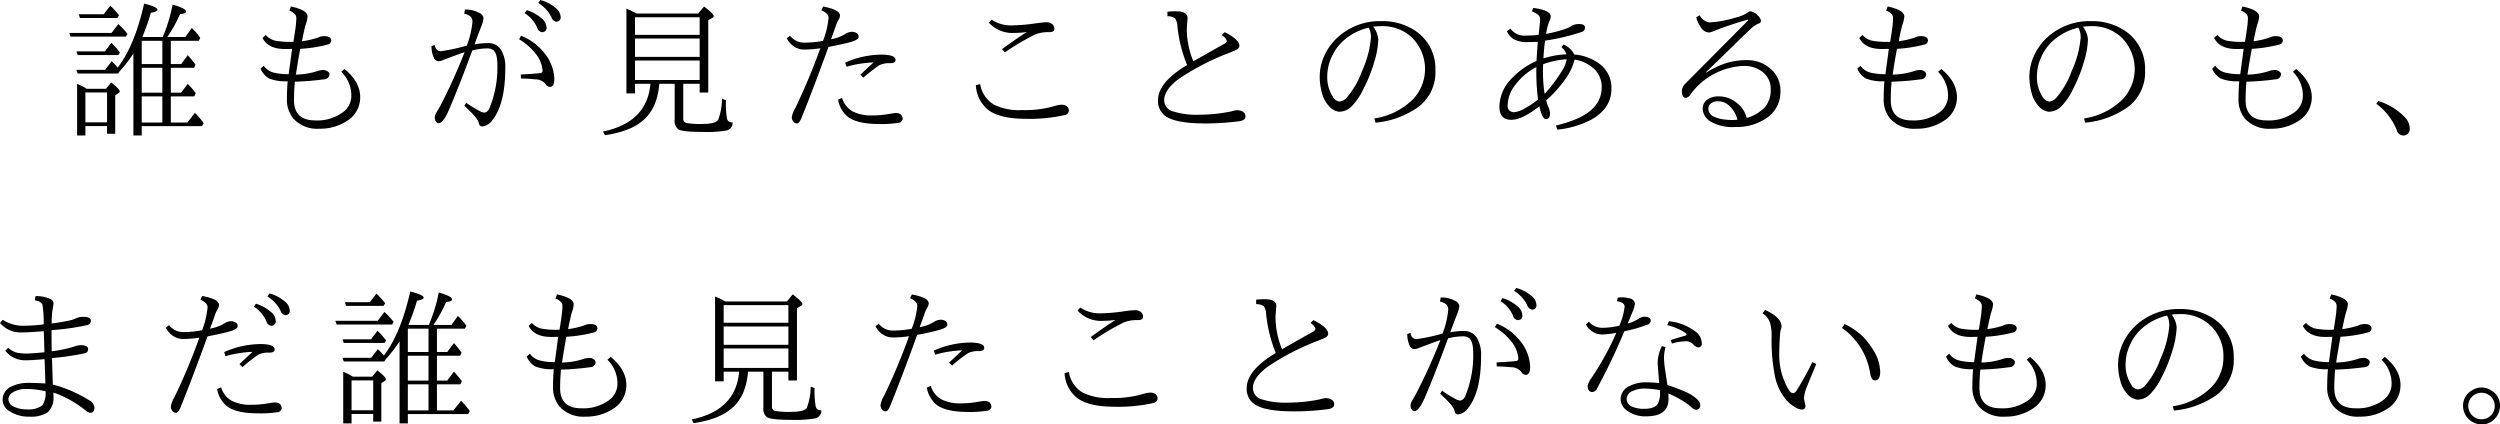 <svg xmlns="http://www.w3.org/2000/svg" width="480.16" height="81.53" viewBox="0 0 480.16 81.53">
<defs>
    <style>
      .cls-1 {
        fill-rule: evenodd;
      }
    </style>
  </defs>
  <path id="誰もが見たことのあるものも_まだ誰も見たことがないものも_" data-name="誰もが見たことのあるものも、 まだ誰も見たことがないものも。" class="cls-1" d="M4791.12,4029.11h1.6v-1.79h11.58l0.31-.59a14.031,14.031,0,0,0-1.67-1.96l-1.46,1.85h-3.17v-5.02h4.49l0.3-.6a19.1,19.1,0,0,0-1.54-1.81l-1.27,1.7h-1.98v-4.78h4.46l0.28-.57a15.626,15.626,0,0,0-1.49-1.85l-1.27,1.71h-1.98v-4.48h5.36l0.29-.54a10.906,10.906,0,0,0-1.62-1.91l-1.25,1.73h-3.46a25.732,25.732,0,0,0,2.44-4.39c0.77-.1,1.16-0.26,1.16-0.49,0-.42-0.86-0.86-2.58-1.34a30.472,30.472,0,0,1-1.8,6l-0.08.22h-3.94a41.183,41.183,0,0,0,1.65-4.66c0.85-.14,1.27-0.33,1.27-0.57,0-.37-0.86-0.76-2.57-1.19-1.2,5.34-2.88,9.44-5.07,12.3a10.317,10.317,0,0,0-1.16-1.22l-1.28,1.65h-5.51l0.26,0.71h7.78l0.32-.49a25.107,25.107,0,0,0,2.6-3.37v15.75Zm5.56-18.19v4.48h-3.96v-4.48h3.96Zm0,5.19v4.78h-3.96v-4.78h3.96Zm0,5.49v5.02h-3.96v-5.02h3.96Zm-16.37-2.4v9.91h1.59v-1.81h4.16v1.47h1.57v-7.38l0.65-.43a0.382,0.382,0,0,0,.22-0.33q0-.4-1.65-1.71l-0.98,1.22h-3.72a11.768,11.768,0,0,0-1.84-.94h0Zm5.75,1.65v5.74h-4.16v-5.74h4.16Zm-5.88-7.89,0.24,0.71h7.81l0.3-.49a14.831,14.831,0,0,0-1.64-1.87l-1.24,1.65h-5.47Zm0.46-7.13,0.2,0.71h7.22l0.3-.51a17.258,17.258,0,0,0-1.67-1.85l-1.28,1.65h-4.77Zm-1.84,3.58,0.25,0.71h10.65l0.29-.52a17.088,17.088,0,0,0-1.76-1.89l-1.31,1.7h-8.12Zm41.81,12.6a5.7,5.7,0,0,0,1.27,3.9,6.221,6.221,0,0,0,5,1.9,9.27,9.27,0,0,0,5.28-1.51,5.269,5.269,0,0,0,2.52-4.54q0-2.955-3.01-5.42l-0.62.54a6.439,6.439,0,0,1,1.93,4.45,3.935,3.935,0,0,1-1.54,3.26,8.339,8.339,0,0,1-5.38,1.63q-4.1,0-4.09-3.89c0-1.22.05-2.4,0.16-3.55a51.319,51.319,0,0,0,5.56-.45,1.036,1.036,0,0,0,1.09-1,0.7,0.7,0,0,0-.31-0.49,1.266,1.266,0,0,0-.8-0.3,3.612,3.612,0,0,0-1.36.25,14.365,14.365,0,0,1-3.98.63c0.27-1.75.54-3.4,0.83-4.95a26.913,26.913,0,0,0,5.23-.81,0.85,0.85,0,0,0,.73-0.74c0-.59-0.44-0.89-1.33-0.89a2.619,2.619,0,0,0-1.27.3,16.451,16.451,0,0,1-3.03.68c0.36-1.8.61-2.89,0.75-3.28a5.873,5.873,0,0,0,.33-1.47c0-.83-1.06-1.47-3.2-1.92l-0.29.79a2.864,2.864,0,0,1,1.04.65,1.172,1.172,0,0,1,.29.82,12.9,12.9,0,0,1-.11,1.51c-0.07.63-.22,1.63-0.44,3.01a15.587,15.587,0,0,1-3.55-.23,3.335,3.335,0,0,1-1.76-1.08l-0.63.57c0.72,1.42,2.15,2.12,4.29,2.12,0.64,0,1.11-.01,1.38-0.03q-0.12.99-.3,2.31c-0.2,1.44-.31,2.29-0.35,2.56a12.094,12.094,0,0,1-2.85-.3,3.431,3.431,0,0,1-1.95-1.32l-0.59.57a4.027,4.027,0,0,0,1.62,1.87,8.584,8.584,0,0,0,3.58.54c-0.09,1.11-.14,2.21-0.14,3.31h0Zm29.47-9.08a1.156,1.156,0,0,1-1.05-1.19l-0.65.19a4.924,4.924,0,0,0,.38,2.08,1.146,1.146,0,0,0,.92.85,3.1,3.1,0,0,0,1.05-.29c2.33-.88,3.67-1.37,4.01-1.47a106.826,106.826,0,0,1-4.74,10.45c-0.09.14-.18,0.31-0.29,0.5-0.2.33-.31,0.52-0.35,0.6a2.169,2.169,0,0,0-.36,1,1.244,1.244,0,0,0,.25.81,0.619,0.619,0,0,0,.48.3c0.6,0,1.26-.86,2-2.58q2.055-4.785,4.48-11.4a11.512,11.512,0,0,1,2.7-.39,2.114,2.114,0,0,1,1.38.36c0.5,0.44.74,1.4,0.74,2.89a20.493,20.493,0,0,1-1.46,8.08,1.446,1.446,0,0,1-.95,1,2.082,2.082,0,0,1-.62-0.11,20.873,20.873,0,0,1-2.96-1.79l-0.36.59q2.565,2.325,2.78,3.28a0.726,0.726,0,0,0,.65.7,2.812,2.812,0,0,0,1.97-1.24q2.46-3.09,2.47-10.01a6.257,6.257,0,0,0-.81-3.46,2.754,2.754,0,0,0-2.49-1.31,13.726,13.726,0,0,0-2.61.25c0.25-.73.66-1.81,1.22-3.26a6.454,6.454,0,0,0,.51-1.82,1.342,1.342,0,0,0-.9-1.01,5.485,5.485,0,0,0-2.67-.61l-0.14.79a3.036,3.036,0,0,1,1.18.53,1.372,1.372,0,0,1,.4,1.06,17.08,17.08,0,0,1-1.08,4.55,34.784,34.784,0,0,1-5.08,1.08h0Zm15.47,5.23c0.94,0.02,1.85.07,2.74,0.17a2.531,2.531,0,0,1,1.98.88,1.029,1.029,0,0,0,.86.57q0.84,0,.84-1.56a8.41,8.41,0,0,0-2.13-5.2,10.807,10.807,0,0,0-4.26-3.07l-0.37.68a11.837,11.837,0,0,1,3.27,2.9,5.783,5.783,0,0,1,1.22,3.06,0.451,0.451,0,0,1-.43.54c-1.02.11-2.26,0.2-3.74,0.27Zm0.71-12.55a6.281,6.281,0,0,1,2.41,2.79,1.111,1.111,0,0,0,.95.87,0.819,0.819,0,0,0,.84-1,2.307,2.307,0,0,0-.9-1.63,8,8,0,0,0-2.87-1.6Zm2.62-1.95a6.87,6.87,0,0,1,2.5,2.66,1.234,1.234,0,0,0,.97.94,0.816,0.816,0,0,0,.82-1,2.394,2.394,0,0,0-.95-1.65,7.675,7.675,0,0,0-2.92-1.52Zm16.93,1.09v16.28h1.65v-1.84h2.96q-0.63,7.41-9.11,9.16l0.38,0.71c3.23-.48,5.65-1.41,7.24-2.78,1.87-1.54,2.94-3.91,3.2-7.09h2.95v6.86a2.066,2.066,0,0,0,.68,1.87q0.81,0.51,4.77.51a23.238,23.238,0,0,0,4.49-.27,1.523,1.523,0,0,0,1.2-1.57,0.957,0.957,0,0,1-1.09-.71,18,18,0,0,1-.2-3.55l-0.77-.3a11.28,11.28,0,0,1-.73,4.07c-0.31.53-1.32,0.79-3.04,0.79a14.565,14.565,0,0,1-3.1-.19,0.811,0.811,0,0,1-.56-0.87v-6.64h3.15v1.67h1.65v-13.89l0.79-.46a0.36,0.36,0,0,0,.26-0.33c0-.29-0.62-0.9-1.85-1.84l-1.14,1.35h-11.8a21.056,21.056,0,0,0-1.98-.94h0Zm14.07,1.65v3.38h-12.42v-3.38h12.42Zm0,7.61h-12.42v-3.52h12.42v3.52Zm0,4.45h-12.42v-3.74h12.42v3.74Zm20.08-7.18a3.388,3.388,0,0,1-2.73-1.33l-0.62.51a4.055,4.055,0,0,0,1.41,1.57,3.456,3.456,0,0,0,1.92.58,21.25,21.25,0,0,0,3.12-.25,120.086,120.086,0,0,1-4.77,11.4,5.475,5.475,0,0,0-.71,1.79,1.329,1.329,0,0,0,.32.93,0.839,0.839,0,0,0,.68.32c0.31,0,.64-0.46.98-1.36q2.28-5.655,5.06-13.34c2.08-.39,3.55-0.72,4.4-0.98,0.92-.29,1.39-0.6,1.39-0.92a0.827,0.827,0,0,0-.23-0.65,1.658,1.658,0,0,0-1.16-.35,2.512,2.512,0,0,0-1.14.4,7.6,7.6,0,0,1-2.78,1.03c0.21-.54.48-1.27,0.8-2.19a7.046,7.046,0,0,1,.68-1.59,1.584,1.584,0,0,0,.25-0.79c0-.74-1.08-1.31-3.23-1.71l-0.35.71c0.93,0.41,1.39.9,1.39,1.45a15.9,15.9,0,0,1-1.07,4.43,19.9,19.9,0,0,1-3.61.34h0Zm11.36,6.73a30.263,30.263,0,0,1,3.06-2.39,4.265,4.265,0,0,1,2.07-.39c0.7,0,1.05-.2,1.05-0.62,0-.68-0.93-1.03-2.81-1.03a17.824,17.824,0,0,0-6.86,1.53l0.25,0.8a21.867,21.867,0,0,1,5.2-.83c-0.93.84-1.77,1.63-2.53,2.36Zm-4.85,4.21a5.385,5.385,0,0,0,1.91,3.34q1.815,1.35,6.03,1.35a19.713,19.713,0,0,0,3.47-.21,0.975,0.975,0,0,0,1-.73,1.2,1.2,0,0,0-.43-0.95,1.85,1.85,0,0,0-1.03-.22c-0.04,0-.47.07-1.3,0.2a18.054,18.054,0,0,1-3.09.26,7.9,7.9,0,0,1-3.71-.74,4.426,4.426,0,0,1-2.09-2.62Zm32.02-9.07a50.754,50.754,0,0,1,5.77-3.42,6.888,6.888,0,0,1,2.77-.46c0.65,0,.97-0.22.97-0.65a1.125,1.125,0,0,0-.46-0.94,1.786,1.786,0,0,0-1.16-.31c-0.29,0-.93.07-1.93,0.2a34.928,34.928,0,0,1-4.71.4,6.61,6.61,0,0,1-3.8-1.11l-0.51.6a6.111,6.111,0,0,0,4.92,1.95,16.387,16.387,0,0,0,2.36-.17c-1.5.97-3.09,2.06-4.76,3.29Zm-5.56,6.31a6.493,6.493,0,0,0,2.52,4.86q2.295,1.59,7.08,1.59a30.375,30.375,0,0,0,7.41-.71,0.921,0.921,0,0,0,.85-0.91,1.072,1.072,0,0,0-.22-0.63,1.548,1.548,0,0,0-1.25-.45,3.733,3.733,0,0,0-.92.14,20.158,20.158,0,0,1-6.55.88,11.122,11.122,0,0,1-5.37-1,5.644,5.644,0,0,1-2.73-3.99Zm34.98,2.87a3.507,3.507,0,0,0,1.69,3.22q2.07,1.245,7.36,1.25a48.732,48.732,0,0,0,6.56-.43c0.79-.11,1.19-0.42,1.19-0.92a1.037,1.037,0,0,0-.48-0.9,2.222,2.222,0,0,0-1.22-.29,1.923,1.923,0,0,0-.43.07c-0.38.1-.64,0.17-0.77,0.19a30.214,30.214,0,0,1-5.9.6,14.944,14.944,0,0,1-5.13-.64,2.25,2.25,0,0,1-1.68-2.17q0-1.965,2.83-4.08a47.009,47.009,0,0,1,9.77-5.03c0.71-.29,1.13-0.48,1.28-0.56a0.872,0.872,0,0,0,.57-0.73c0-.82-0.95-1.7-2.83-2.64l-0.57.57a2,2,0,0,1,.98,1.14,1.045,1.045,0,0,1-.67.62l-5.77,3.26a16.638,16.638,0,0,1-1.25-6.32l0.15-1.94c0-.89-0.72-1.34-2.16-1.34a12.711,12.711,0,0,0-1.71.09v0.86a2.455,2.455,0,0,1,1.49.41,3.317,3.317,0,0,1,.44,1.63,26.739,26.739,0,0,0,1.85,7.33q-5.595,3.345-5.59,6.75h0Zm42.82-14.21a8.159,8.159,0,0,1,5.77,2.01,8.477,8.477,0,0,1,.39,12.02,13.239,13.239,0,0,1-7.41,3.68l0.2,0.82a16.747,16.747,0,0,0,8.15-2.96,8.325,8.325,0,0,0,3.36-7.14,8.755,8.755,0,0,0-3.87-7.56,11.375,11.375,0,0,0-6.53-1.84,11.973,11.973,0,0,0-8.38,3.12,10.727,10.727,0,0,0-2.44,3.29,9.7,9.7,0,0,0-1,4.24,11.358,11.358,0,0,0,.46,3.23,5.6,5.6,0,0,0,1.25,2.36,3.045,3.045,0,0,0,2.01,1.16,3.447,3.447,0,0,0,2.36-.98,12.317,12.317,0,0,0,2.3-3.36,28.163,28.163,0,0,0,2.08-5.18,16.55,16.55,0,0,0,.79-4.36,4.559,4.559,0,0,0-.97-2.45,10.218,10.218,0,0,1,1.48-.1h0Zm-1.93,2.29a19.075,19.075,0,0,1-1.7,6.31,16.071,16.071,0,0,1-2.93,5.11,2.139,2.139,0,0,1-1.4.77,1.727,1.727,0,0,1-1.3-.97,6.844,6.844,0,0,1-1.05-3.89,8.748,8.748,0,0,1,.83-3.68,9.133,9.133,0,0,1,2.47-3.33,11.2,11.2,0,0,1,4.65-2.33,3.707,3.707,0,0,1,.43,2.01h0Zm33.14,3.91a33.019,33.019,0,0,1,.32-3.43,38.927,38.927,0,0,0,7.12-1.7,0.808,0.808,0,0,0,.54-0.78c0-.47-0.37-0.7-1.11-0.7a2.54,2.54,0,0,0-1.47.37,4.088,4.088,0,0,1-.91.46,25.119,25.119,0,0,1-3.98,1.06,13.262,13.262,0,0,1,.43-1.92c0.04-.1.13-0.34,0.29-0.71a1.962,1.962,0,0,0,.17-0.73c0-.79-1.11-1.33-3.33-1.63l-0.31.65a5.374,5.374,0,0,1,1.22.68,1.014,1.014,0,0,1,.38.81c0,0.41-.1,1.43-0.29,3.03a19.353,19.353,0,0,1-2.33.14,3.382,3.382,0,0,1-3.09-1.33l-0.67.49a3.444,3.444,0,0,0,1.32,1.54,5.371,5.371,0,0,0,2.72.55c0.68,0,1.31-.02,1.9-0.05-0.13,1.64-.21,2.87-0.25,3.68a14.489,14.489,0,0,0-4.7,3.29,7.929,7.929,0,0,0-2.43,5.46q0,2.55,2.25,2.55c1.43,0,3.23-.86,5.42-2.6,0.38,1.64.8,2.47,1.24,2.47,0.55,0,.82-0.41.82-1.22a4.559,4.559,0,0,0-.33-1.14,5.09,5.09,0,0,1-.4-1.25,23.4,23.4,0,0,0,3.73-4.17,11.012,11.012,0,0,0,1.72-3.66,7.11,7.11,0,0,1,3.41,1.51,4.716,4.716,0,0,1,1.79,3.77,5.627,5.627,0,0,1-1.96,4.35c-1.41,1.28-3.69,2.29-6.82,3.03l0.23,0.8a17.587,17.587,0,0,0,6.52-1.91c2.6-1.44,3.9-3.42,3.9-5.97a5.731,5.731,0,0,0-2-4.53,9.269,9.269,0,0,0-5.13-2.02,4.251,4.251,0,0,0-2.04-1.93l-0.45.51a2.736,2.736,0,0,1,.97,1.39,15.339,15.339,0,0,0-4.41.79h0Zm3.44,2.56a26.439,26.439,0,0,1-3.21,4.23,27.935,27.935,0,0,1-.29-5.68,15.717,15.717,0,0,1,4.52-.96,5.807,5.807,0,0,1-1.02,2.41h0Zm-7.03,7.03a4.887,4.887,0,0,1-1.97.72,1.177,1.177,0,0,1-1.31-1.35,6.575,6.575,0,0,1,1.6-4.05,11.444,11.444,0,0,1,3.91-3.26,42.4,42.4,0,0,0,.32,6.22,15.649,15.649,0,0,1-2.55,1.72h0Zm40.91-.91a5.5,5.5,0,0,0-3.66-1.4,3.641,3.641,0,0,0-2.13.58,2.091,2.091,0,0,0-.94,1.78,2.642,2.642,0,0,0,.33,1.23,3.176,3.176,0,0,0,1.06,1.18,8.513,8.513,0,0,0,4.92,1.11,10.1,10.1,0,0,0,5.8-1.61,6.012,6.012,0,0,0,2.82-5.24,5.471,5.471,0,0,0-1.96-4.38,6.646,6.646,0,0,0-4.43-1.61,13.689,13.689,0,0,0-3.66.46,15.99,15.99,0,0,0-4.17,1.92l-0.08-.08q2.355-2.235,5.31-5.13,2.865-2.82,3.55-3.43a4.71,4.71,0,0,1,1.24-.76,0.606,0.606,0,0,0,.46-0.54,1.693,1.693,0,0,0-.62-1.02,2.328,2.328,0,0,0-1.43-.8,0.8,0.8,0,0,0-.44.2,6.844,6.844,0,0,1-2.25.97,21.676,21.676,0,0,1-5.2.97,2.529,2.529,0,0,1-1.82-1.37l-0.68.37a6.234,6.234,0,0,0,.91,1.96,1.932,1.932,0,0,0,1.48.97,2.238,2.238,0,0,0,.93-0.25,65.331,65.331,0,0,1,6.61-2.22l0.07,0.11q-1.35,1.38-12.02,12.12a2.123,2.123,0,0,0-.74,1.43c0,0.9.26,1.36,0.77,1.36a1.329,1.329,0,0,0,.97-0.77,13.316,13.316,0,0,1,10.22-5.36,5.705,5.705,0,0,1,3.3.98,4.031,4.031,0,0,1,1.81,3.51,5.17,5.17,0,0,1-1,3.3,7.37,7.37,0,0,1-3.63,2.2,5.034,5.034,0,0,0-1.7-2.74h0Zm-2.35,3.06a6.624,6.624,0,0,1-2.1-.51,1.743,1.743,0,0,1-1.2-1.57,1.233,1.233,0,0,1,.41-0.95,2.106,2.106,0,0,1,1.52-.49,3.11,3.11,0,0,1,2.22,1,5.241,5.241,0,0,1,1.44,2.54,9.278,9.278,0,0,1-2.29-.02h0Zm30.38-4.05a5.7,5.7,0,0,0,1.27,3.9,6.2,6.2,0,0,0,4.99,1.9,9.28,9.28,0,0,0,5.29-1.51,5.269,5.269,0,0,0,2.52-4.54q0-2.955-3.01-5.42l-0.62.54a6.426,6.426,0,0,1,1.92,4.45,3.926,3.926,0,0,1-1.53,3.26,8.358,8.358,0,0,1-5.38,1.63q-4.095,0-4.09-3.89c0-1.22.05-2.4,0.16-3.55a51.53,51.53,0,0,0,5.56-.45,1.033,1.033,0,0,0,1.08-1,0.683,0.683,0,0,0-.3-0.49,1.271,1.271,0,0,0-.81-0.3,3.561,3.561,0,0,0-1.35.25,14.439,14.439,0,0,1-3.98.63c0.26-1.75.54-3.4,0.83-4.95a26.766,26.766,0,0,0,5.22-.81,0.863,0.863,0,0,0,.74-0.74c0-.59-0.44-0.89-1.33-0.89a2.659,2.659,0,0,0-1.28.3,16.054,16.054,0,0,1-3.02.68c0.36-1.8.61-2.89,0.75-3.28a5.873,5.873,0,0,0,.33-1.47c0-.83-1.07-1.47-3.2-1.92l-0.29.79a2.957,2.957,0,0,1,1.04.65,1.172,1.172,0,0,1,.29.82,12.9,12.9,0,0,1-.11,1.51c-0.08.63-.22,1.63-0.45,3.01a15.691,15.691,0,0,1-3.55-.23,3.412,3.412,0,0,1-1.76-1.08l-0.62.57c0.72,1.42,2.15,2.12,4.28,2.12,0.65,0,1.11-.01,1.39-0.03q-0.12.99-.3,2.31c-0.2,1.44-.31,2.29-0.35,2.56a12.258,12.258,0,0,1-2.86-.3,3.407,3.407,0,0,1-1.94-1.32l-0.59.57a3.92,3.92,0,0,0,1.62,1.87,8.584,8.584,0,0,0,3.58.54c-0.1,1.11-.14,2.21-0.14,3.31h0Zm39.74-13.89a8.159,8.159,0,0,1,5.77,2.01,8.477,8.477,0,0,1,.39,12.02,13.239,13.239,0,0,1-7.41,3.68l0.2,0.82a16.747,16.747,0,0,0,8.15-2.96,8.325,8.325,0,0,0,3.36-7.14,8.755,8.755,0,0,0-3.87-7.56,11.375,11.375,0,0,0-6.53-1.84,11.973,11.973,0,0,0-8.38,3.12,10.727,10.727,0,0,0-2.44,3.29,9.7,9.7,0,0,0-1,4.24,11.358,11.358,0,0,0,.46,3.23,5.715,5.715,0,0,0,1.25,2.36,3.045,3.045,0,0,0,2.01,1.16,3.429,3.429,0,0,0,2.36-.98,12.1,12.1,0,0,0,2.3-3.36,28.163,28.163,0,0,0,2.08-5.18,16.55,16.55,0,0,0,.79-4.36,4.48,4.48,0,0,0-.97-2.45,10.218,10.218,0,0,1,1.48-.1h0Zm-1.92,2.29a19.155,19.155,0,0,1-1.71,6.31,16.071,16.071,0,0,1-2.93,5.11,2.139,2.139,0,0,1-1.4.77,1.742,1.742,0,0,1-1.3-.97,6.844,6.844,0,0,1-1.05-3.89,8.748,8.748,0,0,1,.83-3.68,9.133,9.133,0,0,1,2.47-3.33,11.184,11.184,0,0,1,4.66-2.33,3.8,3.8,0,0,1,.43,2.01h0Zm30.33,11.6a5.7,5.7,0,0,0,1.27,3.9,6.2,6.2,0,0,0,4.99,1.9,9.28,9.28,0,0,0,5.29-1.51,5.269,5.269,0,0,0,2.52-4.54q0-2.955-3.01-5.42l-0.62.54a6.426,6.426,0,0,1,1.92,4.45,3.926,3.926,0,0,1-1.53,3.26,8.339,8.339,0,0,1-5.38,1.63q-4.1,0-4.09-3.89c0-1.22.05-2.4,0.16-3.55a51.53,51.53,0,0,0,5.56-.45,1.033,1.033,0,0,0,1.08-1,0.683,0.683,0,0,0-.3-0.49,1.271,1.271,0,0,0-.81-0.3,3.561,3.561,0,0,0-1.35.25,14.439,14.439,0,0,1-3.98.63c0.26-1.75.54-3.4,0.83-4.95a27.058,27.058,0,0,0,5.23-.81,0.85,0.85,0,0,0,.73-0.74c0-.59-0.44-0.89-1.33-0.89a2.659,2.659,0,0,0-1.28.3,16.054,16.054,0,0,1-3.02.68c0.36-1.8.61-2.89,0.75-3.28a5.873,5.873,0,0,0,.33-1.47c0-.83-1.07-1.47-3.2-1.92l-0.29.79a2.957,2.957,0,0,1,1.04.65,1.172,1.172,0,0,1,.29.82,12.9,12.9,0,0,1-.11,1.51c-0.08.63-.22,1.63-0.45,3.01a15.538,15.538,0,0,1-3.54-.23,3.4,3.4,0,0,1-1.77-1.08l-0.62.57c0.72,1.42,2.15,2.12,4.28,2.12,0.65,0,1.11-.01,1.39-0.03q-0.12.99-.3,2.31c-0.2,1.44-.31,2.29-0.35,2.56a12.258,12.258,0,0,1-2.86-.3,3.407,3.407,0,0,1-1.94-1.32l-0.59.57a3.92,3.92,0,0,0,1.62,1.87,8.584,8.584,0,0,0,3.58.54c-0.1,1.11-.14,2.21-0.14,3.31h0Zm26.46,1a11.808,11.808,0,0,1,3.92,5.02,1.361,1.361,0,0,0,1.14,1.08,1.223,1.223,0,0,0,1.36-1.41,3.131,3.131,0,0,0-.82-1.97,11.756,11.756,0,0,0-5.2-3.23Zm-451.56,42.64a7.166,7.166,0,0,1-4.31-1.14l-0.54.6a5.185,5.185,0,0,0,4.34,1.82c0.86,0,2.22-.08,4.09-0.23l0.11,4.05c-1.74.16-2.82,0.24-3.26,0.24a9.576,9.576,0,0,1-1.9-.14,3.926,3.926,0,0,1-1.81-.97l-0.54.57a4.779,4.779,0,0,0,3.91,1.84c0.73,0,1.94-.07,3.63-0.22,0.1,2.6.15,4.16,0.15,4.67-1.17-.07-2.19-0.11-3.06-0.11a7.461,7.461,0,0,0-3.47.7,2.788,2.788,0,0,0-1.68,2.6,2.592,2.592,0,0,0,1.36,2.15,6.58,6.58,0,0,0,3.77,1.03,5.856,5.856,0,0,0,3.5-.81,3.689,3.689,0,0,0,1.13-3.1v-0.72a20.5,20.5,0,0,1,6.23,3.49,1.523,1.523,0,0,0,.89.4c0.5,0,.76-0.35.76-1.05a1.792,1.792,0,0,0-1.08-1.39,24.96,24.96,0,0,0-6.91-2.98c-0.03-.66-0.05-1.51-0.08-2.52-0.05-1.41-.07-2.26-0.08-2.57a50.253,50.253,0,0,0,6.33-.93,0.76,0.76,0,0,0,.6-0.8c0-.49-0.46-0.74-1.39-0.74a3.078,3.078,0,0,0-1.19.23,23.945,23.945,0,0,1-4.41.94c-0.02-1.06-.03-2.42-0.03-4.06a47.54,47.54,0,0,0,6.8-.96,0.91,0.91,0,0,0,.76-0.83c0-.51-0.47-0.76-1.41-0.76a3.138,3.138,0,0,0-1.43.27,5.918,5.918,0,0,1-1.44.46c-0.69.16-1.77,0.34-3.25,0.54a15.819,15.819,0,0,1,.14-2.49c0.15-.85.22-1.34,0.22-1.46a1.086,1.086,0,0,0-.8-0.83,6.346,6.346,0,0,0-2.68-.47l-0.1.83a1.69,1.69,0,0,1,1.43.76,20.959,20.959,0,0,1,.25,3.83,30.939,30.939,0,0,1-3.55.26h0Zm3.27,15.31a4.482,4.482,0,0,1-2.92.76,5.586,5.586,0,0,1-2.44-.48,1.652,1.652,0,0,1-1.14-1.42,1.633,1.633,0,0,1,.89-1.39,4.677,4.677,0,0,1,2.55-.63,17.093,17.093,0,0,1,3.69.43,4.066,4.066,0,0,1-.63,2.73h0Zm40.64-18.97a6.344,6.344,0,0,1,2.41,2.79,1.092,1.092,0,0,0,.93.87,0.828,0.828,0,0,0,.86-1,2.271,2.271,0,0,0-.9-1.63,7.979,7.979,0,0,0-2.89-1.6Zm2.6-1.97a6.8,6.8,0,0,1,2.5,2.66,1.25,1.25,0,0,0,.97.95,0.815,0.815,0,0,0,.82-1,2.357,2.357,0,0,0-.94-1.64,7.558,7.558,0,0,0-2.92-1.54Zm-16.15,6.85a3.4,3.4,0,0,1-2.73-1.34l-0.62.51a4.085,4.085,0,0,0,1.41,1.58,3.448,3.448,0,0,0,1.91.58,21.136,21.136,0,0,0,3.12-.26,115.079,115.079,0,0,1-4.77,11.4,5.341,5.341,0,0,0-.7,1.78,1.284,1.284,0,0,0,.32.93,0.812,0.812,0,0,0,.68.32c0.31,0,.64-0.45.98-1.36q2.265-5.625,5.06-13.32c2.08-.4,3.55-0.73,4.4-0.99,0.92-.29,1.38-0.6,1.38-0.91a0.81,0.81,0,0,0-.22-0.65,1.675,1.675,0,0,0-1.16-.35,2.512,2.512,0,0,0-1.14.4,7.789,7.789,0,0,1-2.79,1.02c0.21-.53.48-1.26,0.81-2.18a6.732,6.732,0,0,1,.68-1.6,1.565,1.565,0,0,0,.24-0.79c0-.74-1.07-1.31-3.23-1.7l-0.34.71q1.38,0.615,1.38,1.44a15.861,15.861,0,0,1-1.06,4.43,19.238,19.238,0,0,1-3.61.35h0Zm11.36,6.73a30.263,30.263,0,0,1,3.06-2.39,4.238,4.238,0,0,1,2.07-.39c0.7,0,1.05-.21,1.05-0.62,0-.69-0.94-1.03-2.81-1.03a17.87,17.87,0,0,0-6.87,1.53l0.25,0.8a21.944,21.944,0,0,1,5.2-.83c-0.92.84-1.76,1.63-2.52,2.36Zm-4.86,4.2a5.411,5.411,0,0,0,1.92,3.34c1.21,0.9,3.22,1.34,6.03,1.34a21.054,21.054,0,0,0,3.47-.2,0.961,0.961,0,0,0,.99-0.73,1.14,1.14,0,0,0-.43-0.94,1.71,1.71,0,0,0-1.02-.22c-0.04,0-.47.06-1.31,0.19a17.906,17.906,0,0,1-3.09.25,7.9,7.9,0,0,1-3.7-.73,4.428,4.428,0,0,1-2.09-2.61Zm35.04,6.61h1.59v-1.79h11.58l0.32-.59a14.931,14.931,0,0,0-1.68-1.96l-1.46,1.84h-3.17v-5.01h4.49l0.31-.6a22.422,22.422,0,0,0-1.54-1.82l-1.28,1.71h-1.98v-4.78h4.46l0.28-.57a15.774,15.774,0,0,0-1.48-1.85l-1.28,1.71h-1.98v-4.48h5.36l0.3-.54a11.448,11.448,0,0,0-1.63-1.91l-1.24,1.73h-3.47a25.138,25.138,0,0,0,2.44-4.4c0.78-.09,1.16-0.25,1.16-0.48,0-.42-0.86-0.87-2.57-1.35a31.035,31.035,0,0,1-1.81,6.01l-0.08.22h-3.94a41.183,41.183,0,0,0,1.65-4.66c0.85-.14,1.28-0.33,1.28-0.57,0-.37-0.86-0.77-2.58-1.19q-1.785,8.01-5.06,12.3a9.67,9.67,0,0,0-1.17-1.22l-1.27,1.65h-5.52l0.26,0.7h7.78l0.32-.48a26.716,26.716,0,0,0,2.61-3.37v15.75Zm5.56-18.19v4.48h-3.97v-4.48h3.97Zm0,5.19v4.78h-3.97v-4.78h3.97Zm0,5.49v5.01h-3.97v-5.01h3.97Zm-16.38-2.4v9.91h1.6v-1.82h4.16v1.47h1.56v-7.37l0.65-.43a0.407,0.407,0,0,0,.23-0.33q0-.405-1.65-1.71l-0.99,1.22h-3.71a11.745,11.745,0,0,0-1.85-.94h0Zm5.76,1.65v5.74h-4.16v-5.74h4.16Zm-5.88-7.89,0.23,0.7h7.81l0.3-.48a14.765,14.765,0,0,0-1.63-1.87l-1.25,1.65h-5.46Zm0.45-7.13,0.2,0.71h7.22l0.31-.51a17.38,17.38,0,0,0-1.68-1.85l-1.28,1.65h-4.77Zm-1.84,3.58,0.25,0.71h10.65l0.29-.52a18.1,18.1,0,0,0-1.76-1.9l-1.3,1.71h-8.13Zm41.81,12.6a5.709,5.709,0,0,0,1.28,3.9,6.217,6.217,0,0,0,4.99,1.9,9.324,9.324,0,0,0,5.28-1.51,5.278,5.278,0,0,0,2.53-4.54c0-1.98-1.01-3.78-3.01-5.42l-0.63.54a6.378,6.378,0,0,1,1.93,4.45,3.908,3.908,0,0,1-1.54,3.26,8.317,8.317,0,0,1-5.38,1.62q-4.1,0-4.09-3.88c0-1.22.06-2.4,0.17-3.55a51.644,51.644,0,0,0,5.56-.46,1.026,1.026,0,0,0,1.08-.99,0.669,0.669,0,0,0-.31-0.49,1.258,1.258,0,0,0-.8-0.31,3.861,3.861,0,0,0-1.36.25,14.264,14.264,0,0,1-3.98.64c0.27-1.75.55-3.4,0.83-4.95a25.9,25.9,0,0,0,5.23-.82,0.854,0.854,0,0,0,.74-0.73c0-.59-0.45-0.89-1.34-0.89a2.733,2.733,0,0,0-1.27.29,15.451,15.451,0,0,1-3.02.68c0.36-1.79.61-2.88,0.74-3.27a5.582,5.582,0,0,0,.34-1.47c0-.83-1.07-1.47-3.21-1.93l-0.29.79a2.861,2.861,0,0,1,1.04.66,1.12,1.12,0,0,1,.29.81,10.826,10.826,0,0,1-.11,1.51c-0.07.63-.22,1.64-0.44,3.01a15.2,15.2,0,0,1-3.55-.22,3.506,3.506,0,0,1-1.76-1.08l-0.62.57c0.72,1.41,2.14,2.12,4.28,2.12,0.65,0,1.11-.01,1.39-0.03-0.09.66-.19,1.43-0.31,2.3-0.19,1.45-.31,2.3-0.34,2.57a11.583,11.583,0,0,1-2.86-.31,3.441,3.441,0,0,1-1.94-1.31l-0.6.57a4.077,4.077,0,0,0,1.62,1.87,8.615,8.615,0,0,0,3.58.54c-0.09,1.11-.14,2.21-0.14,3.31h0Zm31.12-17.26v16.28h1.65v-1.85h2.97q-0.63,7.425-9.11,9.17l0.38,0.71c3.23-.49,5.64-1.41,7.23-2.78q2.82-2.31,3.21-7.1h2.95v6.87a2.066,2.066,0,0,0,.68,1.87q0.81,0.51,4.77.51a22.232,22.232,0,0,0,4.49-.28,1.488,1.488,0,0,0,1.19-1.56,0.961,0.961,0,0,1-1.08-.71,16.964,16.964,0,0,1-.21-3.55l-0.76-.3a11.392,11.392,0,0,1-.73,4.07c-0.31.53-1.32,0.79-3.04,0.79a14.683,14.683,0,0,1-3.11-.19,0.81,0.81,0,0,1-.55-0.88v-6.64h3.15v1.68h1.65v-13.89l0.79-.46a0.374,0.374,0,0,0,.26-0.33c0-.29-0.62-0.9-1.86-1.85l-1.13,1.36h-11.8a18.775,18.775,0,0,0-1.99-.94h0Zm14.08,1.65v3.38h-12.43v-3.38h12.43Zm0,7.61h-12.43v-3.52h12.43v3.52Zm0,4.45h-12.43v-3.74h12.43v3.74Zm20.08-7.18a3.388,3.388,0,0,1-2.73-1.33l-0.62.51a4.055,4.055,0,0,0,1.41,1.57,3.448,3.448,0,0,0,1.91.58,21.042,21.042,0,0,0,3.12-.25,115.079,115.079,0,0,1-4.77,11.4,5.285,5.285,0,0,0-.7,1.79,1.284,1.284,0,0,0,.32.93,0.839,0.839,0,0,0,.68.32c0.31,0,.64-0.46.98-1.36q2.28-5.655,5.06-13.34a42.522,42.522,0,0,0,4.4-.99c0.92-.28,1.38-0.59,1.38-0.91a0.81,0.81,0,0,0-.22-0.65,1.675,1.675,0,0,0-1.16-.35,2.4,2.4,0,0,0-1.14.4,7.592,7.592,0,0,1-2.79,1.03c0.22-.54.48-1.27,0.81-2.19a6.732,6.732,0,0,1,.68-1.6,1.526,1.526,0,0,0,.25-0.79c0-.74-1.08-1.31-3.23-1.7l-0.35.7c0.92,0.42,1.39.91,1.39,1.46a15.782,15.782,0,0,1-1.07,4.42,19.94,19.94,0,0,1-3.61.35h0Zm11.36,6.72a30.122,30.122,0,0,1,3.06-2.38,4.238,4.238,0,0,1,2.07-.39c0.7,0,1.05-.21,1.05-0.62,0-.69-0.94-1.03-2.81-1.03a17.87,17.87,0,0,0-6.87,1.53l0.25,0.8a21.518,21.518,0,0,1,5.2-.83c-0.92.84-1.76,1.63-2.52,2.36Zm-4.85,4.22a5.413,5.413,0,0,0,1.91,3.34q1.815,1.35,6.03,1.35a19.713,19.713,0,0,0,3.47-.21,0.967,0.967,0,0,0,.99-0.74,1.188,1.188,0,0,0-.42-0.94,1.768,1.768,0,0,0-1.03-.22c-0.04,0-.47.06-1.3,0.19a17.116,17.116,0,0,1-3.1.27,7.888,7.888,0,0,1-3.7-.74,4.39,4.39,0,0,1-2.09-2.62Zm32.02-9.07a48.352,48.352,0,0,1,5.77-3.42,6.856,6.856,0,0,1,2.77-.46c0.65,0,.97-0.22.97-0.65a1.125,1.125,0,0,0-.46-0.94,1.805,1.805,0,0,0-1.16-.31,19.35,19.35,0,0,0-1.93.19,33.557,33.557,0,0,1-4.71.41,6.587,6.587,0,0,1-3.8-1.11l-0.52.59a6.093,6.093,0,0,0,4.93,1.96,17.689,17.689,0,0,0,2.35-.17c-1.49.96-3.08,2.06-4.75,3.29Zm-5.56,6.31a6.454,6.454,0,0,0,2.52,4.85c1.53,1.07,3.88,1.6,7.07,1.6a30.466,30.466,0,0,0,7.42-.71,0.921,0.921,0,0,0,.85-0.91,1.119,1.119,0,0,0-.22-0.63,1.551,1.551,0,0,0-1.25-.46,4.286,4.286,0,0,0-.92.14,20.2,20.2,0,0,1-6.56.89,11.077,11.077,0,0,1-5.36-1,5.587,5.587,0,0,1-2.73-3.99Zm34.98,2.87a3.518,3.518,0,0,0,1.69,3.22c1.37,0.83,3.83,1.25,7.36,1.25a48.732,48.732,0,0,0,6.56-.43c0.79-.12,1.19-0.42,1.19-0.92a1.024,1.024,0,0,0-.49-0.9,2.164,2.164,0,0,0-1.65-.22c-0.37.1-.63,0.16-0.76,0.19a30.214,30.214,0,0,1-5.9.6,15.2,15.2,0,0,1-5.13-.64,2.253,2.253,0,0,1-1.68-2.18q0-1.95,2.83-4.07a47.438,47.438,0,0,1,9.77-5.04c0.7-.28,1.13-0.47,1.28-0.55a0.872,0.872,0,0,0,.57-0.74c0-.81-0.95-1.69-2.83-2.63l-0.57.57a2.069,2.069,0,0,1,.98,1.13,1.027,1.027,0,0,1-.68.63l-5.76,3.26a16.5,16.5,0,0,1-1.25-6.33l0.15-1.94c0-.88-0.72-1.33-2.16-1.33a12.711,12.711,0,0,0-1.71.09v0.86a2.41,2.41,0,0,1,1.49.41,3.3,3.3,0,0,1,.44,1.62,26.87,26.87,0,0,0,1.84,7.34q-5.58,3.345-5.58,6.75h0Zm32.55-9.4a1.171,1.171,0,0,1-1.06-1.19l-0.65.19a5.073,5.073,0,0,0,.39,2.08,1.136,1.136,0,0,0,.91.85,3.2,3.2,0,0,0,1.06-.29c2.33-.88,3.66-1.37,4-1.47a106.826,106.826,0,0,1-4.74,10.45c-0.08.14-.18,0.31-0.29,0.5-0.19.32-.31,0.52-0.35,0.6a2.139,2.139,0,0,0-.36.99,1.313,1.313,0,0,0,.25.82,0.607,0.607,0,0,0,.49.29c0.59,0,1.26-.86,2-2.58,1.36-3.18,2.86-6.98,4.47-11.39a11.657,11.657,0,0,1,2.71-.39,2.082,2.082,0,0,1,1.37.36c0.5,0.43.75,1.4,0.75,2.88a20.362,20.362,0,0,1-1.47,8.09,1.462,1.462,0,0,1-.94,1,1.843,1.843,0,0,1-.63-0.12,20.541,20.541,0,0,1-2.95-1.78l-0.36.59q2.565,2.325,2.77,3.27a0.737,0.737,0,0,0,.65.71,2.8,2.8,0,0,0,1.97-1.25q2.475-3.075,2.47-10.01a6.287,6.287,0,0,0-.8-3.45,2.789,2.789,0,0,0-2.5-1.32,14.59,14.59,0,0,0-2.61.25c0.25-.72.66-1.8,1.22-3.26a6.127,6.127,0,0,0,.52-1.81,1.342,1.342,0,0,0-.9-1.01,5.525,5.525,0,0,0-2.68-.61l-0.14.79a2.909,2.909,0,0,1,1.18.52,1.36,1.36,0,0,1,.4,1.07,17.164,17.164,0,0,1-1.08,4.55,35.063,35.063,0,0,1-5.07,1.08h0Zm15.47,5.23c0.93,0.02,1.84.07,2.73,0.16a2.5,2.5,0,0,1,1.98.89,1.029,1.029,0,0,0,.86.57c0.57,0,.85-0.52.85-1.57a8.413,8.413,0,0,0-2.14-5.2,10.681,10.681,0,0,0-4.25-3.06l-0.38.68a11.68,11.68,0,0,1,3.27,2.9,5.7,5.7,0,0,1,1.22,3.06,0.461,0.461,0,0,1-.43.54c-1.01.11-2.26,0.2-3.74,0.26Zm0.71-12.55a6.3,6.3,0,0,1,2.41,2.79,1.092,1.092,0,0,0,.94.87,0.821,0.821,0,0,0,.85-1,2.307,2.307,0,0,0-.9-1.63,8.09,8.09,0,0,0-2.87-1.6Zm2.62-1.96a6.778,6.778,0,0,1,2.49,2.67,1.251,1.251,0,0,0,.97.94,0.811,0.811,0,0,0,.82-1,2.338,2.338,0,0,0-.94-1.65,7.584,7.584,0,0,0-2.93-1.52Zm25.38,24.1q4.275,0,4.28-3.31,0-.72-0.03-1.08a17.907,17.907,0,0,1,4.21,2.44,2.322,2.322,0,0,0,1.08.7,0.828,0.828,0,0,0,.82-1.02q0-.84-2.04-2.07a28.756,28.756,0,0,0-4.25-1.65c-0.24-1.59-.41-2.72-0.51-3.41a16.523,16.523,0,0,1-.14-1.7,7.5,7.5,0,0,1,.29-2.21l-0.7-.18a7.3,7.3,0,0,0-.81,3.36c0,0.12.1,1.36,0.29,3.74-0.99-.09-1.85-0.14-2.59-0.14a6.74,6.74,0,0,0-2.97.65,2.848,2.848,0,0,0-1.85,2.6,2.646,2.646,0,0,0,1.02,2.01,5.775,5.775,0,0,0,3.9,1.27h0Zm2.26-2.45c-0.4.67-1.28,1.01-2.64,1.01a5.5,5.5,0,0,1-2.27-.4,1.6,1.6,0,0,1-1.11-1.5,1.662,1.662,0,0,1,1.15-1.52,5.51,5.51,0,0,1,2.37-.48,17.054,17.054,0,0,1,2.87.32,5,5,0,0,1-.37,2.57h0Zm-10.65-14.55a3.411,3.411,0,0,1-2.63-1.18l-0.55.55a3.481,3.481,0,0,0,3.04,1.91,15.95,15.95,0,0,0,2.79-.32,54.726,54.726,0,0,1-4.8,8.71,4.243,4.243,0,0,0-.71,1.43c0,0.83.32,1.24,0.95,1.24a1.166,1.166,0,0,0,.9-0.79,119.922,119.922,0,0,0,5.21-10.9,26.641,26.641,0,0,0,4.38-1.24,0.91,0.91,0,0,0,.68-0.72c0-.55-0.41-0.82-1.25-0.82a2.05,2.05,0,0,0-1.05.37,7.46,7.46,0,0,1-2.12.93l0.79-1.93a7.185,7.185,0,0,0,.6-1.83,1.231,1.231,0,0,0-1.16-1.09,5.13,5.13,0,0,0-2.14-.11l-0.17.68c0.99,0.14,1.48.5,1.48,1.05a12.489,12.489,0,0,1-1.02,3.66,15,15,0,0,1-3.22.4h0Zm13.32,3.03a8.962,8.962,0,0,1,2.5-.43,1.907,1.907,0,0,1,1.51.48,1.775,1.775,0,0,0,1,.68,0.685,0.685,0,0,0,.73-0.82,2.9,2.9,0,0,0-1.02-2.08,10.066,10.066,0,0,0-5.31-2.12l-0.29.76a10.521,10.521,0,0,1,3.35,1.4,0.748,0.748,0,0,1,.38.39,0.673,0.673,0,0,1-.46.27c-0.21.06-.61,0.18-1.18,0.34-0.61.18-1.09,0.33-1.43,0.45Zm26.98,3.56a58.168,58.168,0,0,1-3.01,5.42,0.93,0.93,0,0,1-.65.54,0.943,0.943,0,0,1-.78-0.48,12.984,12.984,0,0,1-1.92-7.05c0-1.2.06-2.59,0.19-4.17a2.829,2.829,0,0,1,.14-0.56,2.136,2.136,0,0,0,.12-0.52c0-1.15-1.05-2.22-3.17-3.21l-0.49.68a3.341,3.341,0,0,1,1.47,1.88,9.812,9.812,0,0,1,.27,2.56,35.385,35.385,0,0,0,.62,7.49,10.145,10.145,0,0,0,2.47,4.99,6.816,6.816,0,0,0,1.36,1.04,2.755,2.755,0,0,0,1.29.5,0.651,0.651,0,0,0,.76-0.71l-0.29-1.45a7.669,7.669,0,0,1,.58-2.24q0.27-.69,1.78-4.35Zm5.69-6.57a13.128,13.128,0,0,1,5.42,8.77c0.17,0.87.46,1.31,0.87,1.31,0.7,0,1.05-.54,1.05-1.63a8.417,8.417,0,0,0-1.49-4.45,14.642,14.642,0,0,0-1.94-2.45,13.777,13.777,0,0,0-3.4-2.29Zm25.04,11.24a5.709,5.709,0,0,0,1.28,3.9,6.231,6.231,0,0,0,4.99,1.9,9.3,9.3,0,0,0,5.28-1.51,5.256,5.256,0,0,0,2.53-4.54c0-1.98-1.01-3.78-3.01-5.42l-0.63.54a6.378,6.378,0,0,1,1.93,4.45,3.908,3.908,0,0,1-1.54,3.26,8.317,8.317,0,0,1-5.38,1.62c-2.72,0-4.09-1.29-4.09-3.88,0-1.22.06-2.4,0.17-3.55a51.429,51.429,0,0,0,5.56-.46,1.026,1.026,0,0,0,1.08-.99,0.683,0.683,0,0,0-.3-0.49,1.284,1.284,0,0,0-.81-0.31,3.861,3.861,0,0,0-1.36.25,14.264,14.264,0,0,1-3.98.64q0.405-2.625.84-4.95a25.9,25.9,0,0,0,5.22-.82,0.854,0.854,0,0,0,.74-0.73c0-.59-0.45-0.89-1.33-0.89a2.775,2.775,0,0,0-1.28.29,15.256,15.256,0,0,1-3.02.68q0.54-2.685.75-3.27a5.873,5.873,0,0,0,.33-1.47c0-.83-1.07-1.47-3.2-1.93l-0.29.79a3.053,3.053,0,0,1,1.04.66,1.164,1.164,0,0,1,.29.81,12.611,12.611,0,0,1-.11,1.51c-0.08.63-.23,1.64-0.45,3.01a15.2,15.2,0,0,1-3.55-.22,3.548,3.548,0,0,1-1.76-1.08l-0.62.57q1.08,2.115,4.28,2.12c0.65,0,1.11-.01,1.39-0.03-0.08.66-.19,1.43-0.31,2.3-0.19,1.45-.31,2.3-0.34,2.57a11.646,11.646,0,0,1-2.86-.31,3.441,3.441,0,0,1-1.94-1.31l-0.6.57a4.038,4.038,0,0,0,1.63,1.87,8.562,8.562,0,0,0,3.57.54c-0.09,1.11-.14,2.21-0.14,3.31h0Zm39.75-13.89a8.176,8.176,0,0,1,5.77,2.01,7.991,7.991,0,0,1,2.7,6.27,8.088,8.088,0,0,1-2.31,5.75,13.231,13.231,0,0,1-7.41,3.67l0.2,0.82a16.744,16.744,0,0,0,8.15-2.95,8.342,8.342,0,0,0,3.35-7.14,8.735,8.735,0,0,0-3.86-7.56,11.322,11.322,0,0,0-6.53-1.84,11.973,11.973,0,0,0-8.38,3.12,10.807,10.807,0,0,0-2.44,3.28,9.771,9.771,0,0,0-1,4.25,11.41,11.41,0,0,0,.46,3.23,5.494,5.494,0,0,0,1.25,2.35,3.024,3.024,0,0,0,2.01,1.17,3.414,3.414,0,0,0,2.36-.99,12.079,12.079,0,0,0,2.3-3.35,28.261,28.261,0,0,0,2.08-5.19,16.914,16.914,0,0,0,.79-4.35,4.559,4.559,0,0,0-.97-2.45,10.218,10.218,0,0,1,1.48-.1h0Zm-1.93,2.29a19.392,19.392,0,0,1-1.7,6.31,16.185,16.185,0,0,1-2.93,5.11,2.139,2.139,0,0,1-1.4.76,1.7,1.7,0,0,1-1.3-.97,6.814,6.814,0,0,1-1.06-3.88,8.772,8.772,0,0,1,.84-3.69,9.1,9.1,0,0,1,2.46-3.32,11.245,11.245,0,0,1,4.66-2.33,3.707,3.707,0,0,1,.43,2.01h0Zm30.33,11.6a5.709,5.709,0,0,0,1.28,3.9,6.231,6.231,0,0,0,4.99,1.9,9.3,9.3,0,0,0,5.28-1.51,5.256,5.256,0,0,0,2.53-4.54c0-1.98-1.01-3.78-3.01-5.42l-0.62.54a6.408,6.408,0,0,1,1.92,4.45,3.908,3.908,0,0,1-1.54,3.26,8.317,8.317,0,0,1-5.38,1.62c-2.72,0-4.09-1.29-4.09-3.88,0-1.22.06-2.4,0.17-3.55a51.429,51.429,0,0,0,5.56-.46,1.026,1.026,0,0,0,1.08-.99,0.683,0.683,0,0,0-.3-0.49,1.284,1.284,0,0,0-.81-0.31,3.861,3.861,0,0,0-1.36.25,14.19,14.19,0,0,1-3.98.64q0.405-2.625.84-4.95a25.9,25.9,0,0,0,5.22-.82,0.854,0.854,0,0,0,.74-0.73c0-.59-0.45-0.89-1.33-0.89a2.775,2.775,0,0,0-1.28.29,15.256,15.256,0,0,1-3.02.68q0.54-2.685.75-3.27a5.873,5.873,0,0,0,.33-1.47c0-.83-1.07-1.47-3.2-1.93l-0.29.79a2.954,2.954,0,0,1,1.04.66,1.164,1.164,0,0,1,.29.81,12.611,12.611,0,0,1-.11,1.51c-0.08.63-.23,1.64-0.45,3.01a15.2,15.2,0,0,1-3.55-.22,3.548,3.548,0,0,1-1.76-1.08l-0.62.57q1.08,2.115,4.28,2.12c0.65,0,1.11-.01,1.39-0.03-0.08.66-.19,1.43-0.31,2.3-0.19,1.45-.31,2.3-0.34,2.57a11.646,11.646,0,0,1-2.86-.31,3.441,3.441,0,0,1-1.94-1.31l-0.6.57a4.038,4.038,0,0,0,1.63,1.87,8.562,8.562,0,0,0,3.57.54c-0.09,1.11-.14,2.21-0.14,3.31h0Zm27.77,0.78a3.342,3.342,0,0,0-1.68,2.98,3.629,3.629,0,0,0,3.55,3.55,3.379,3.379,0,0,0,2.55-1.11,3.478,3.478,0,0,0,1-2.44,3.289,3.289,0,0,0-1.73-3.01,3.345,3.345,0,0,0-3.69.03h0Zm3.34,0.91a2.543,2.543,0,1,1-3.62,3.43,2.644,2.644,0,0,1-.4-1.36,2.433,2.433,0,0,1,.68-1.73,2.568,2.568,0,0,1,1.87-.82,2.529,2.529,0,0,1,1.47.48h0Z" transform="translate(-4765.5 -4003.09)"/>
</svg>
